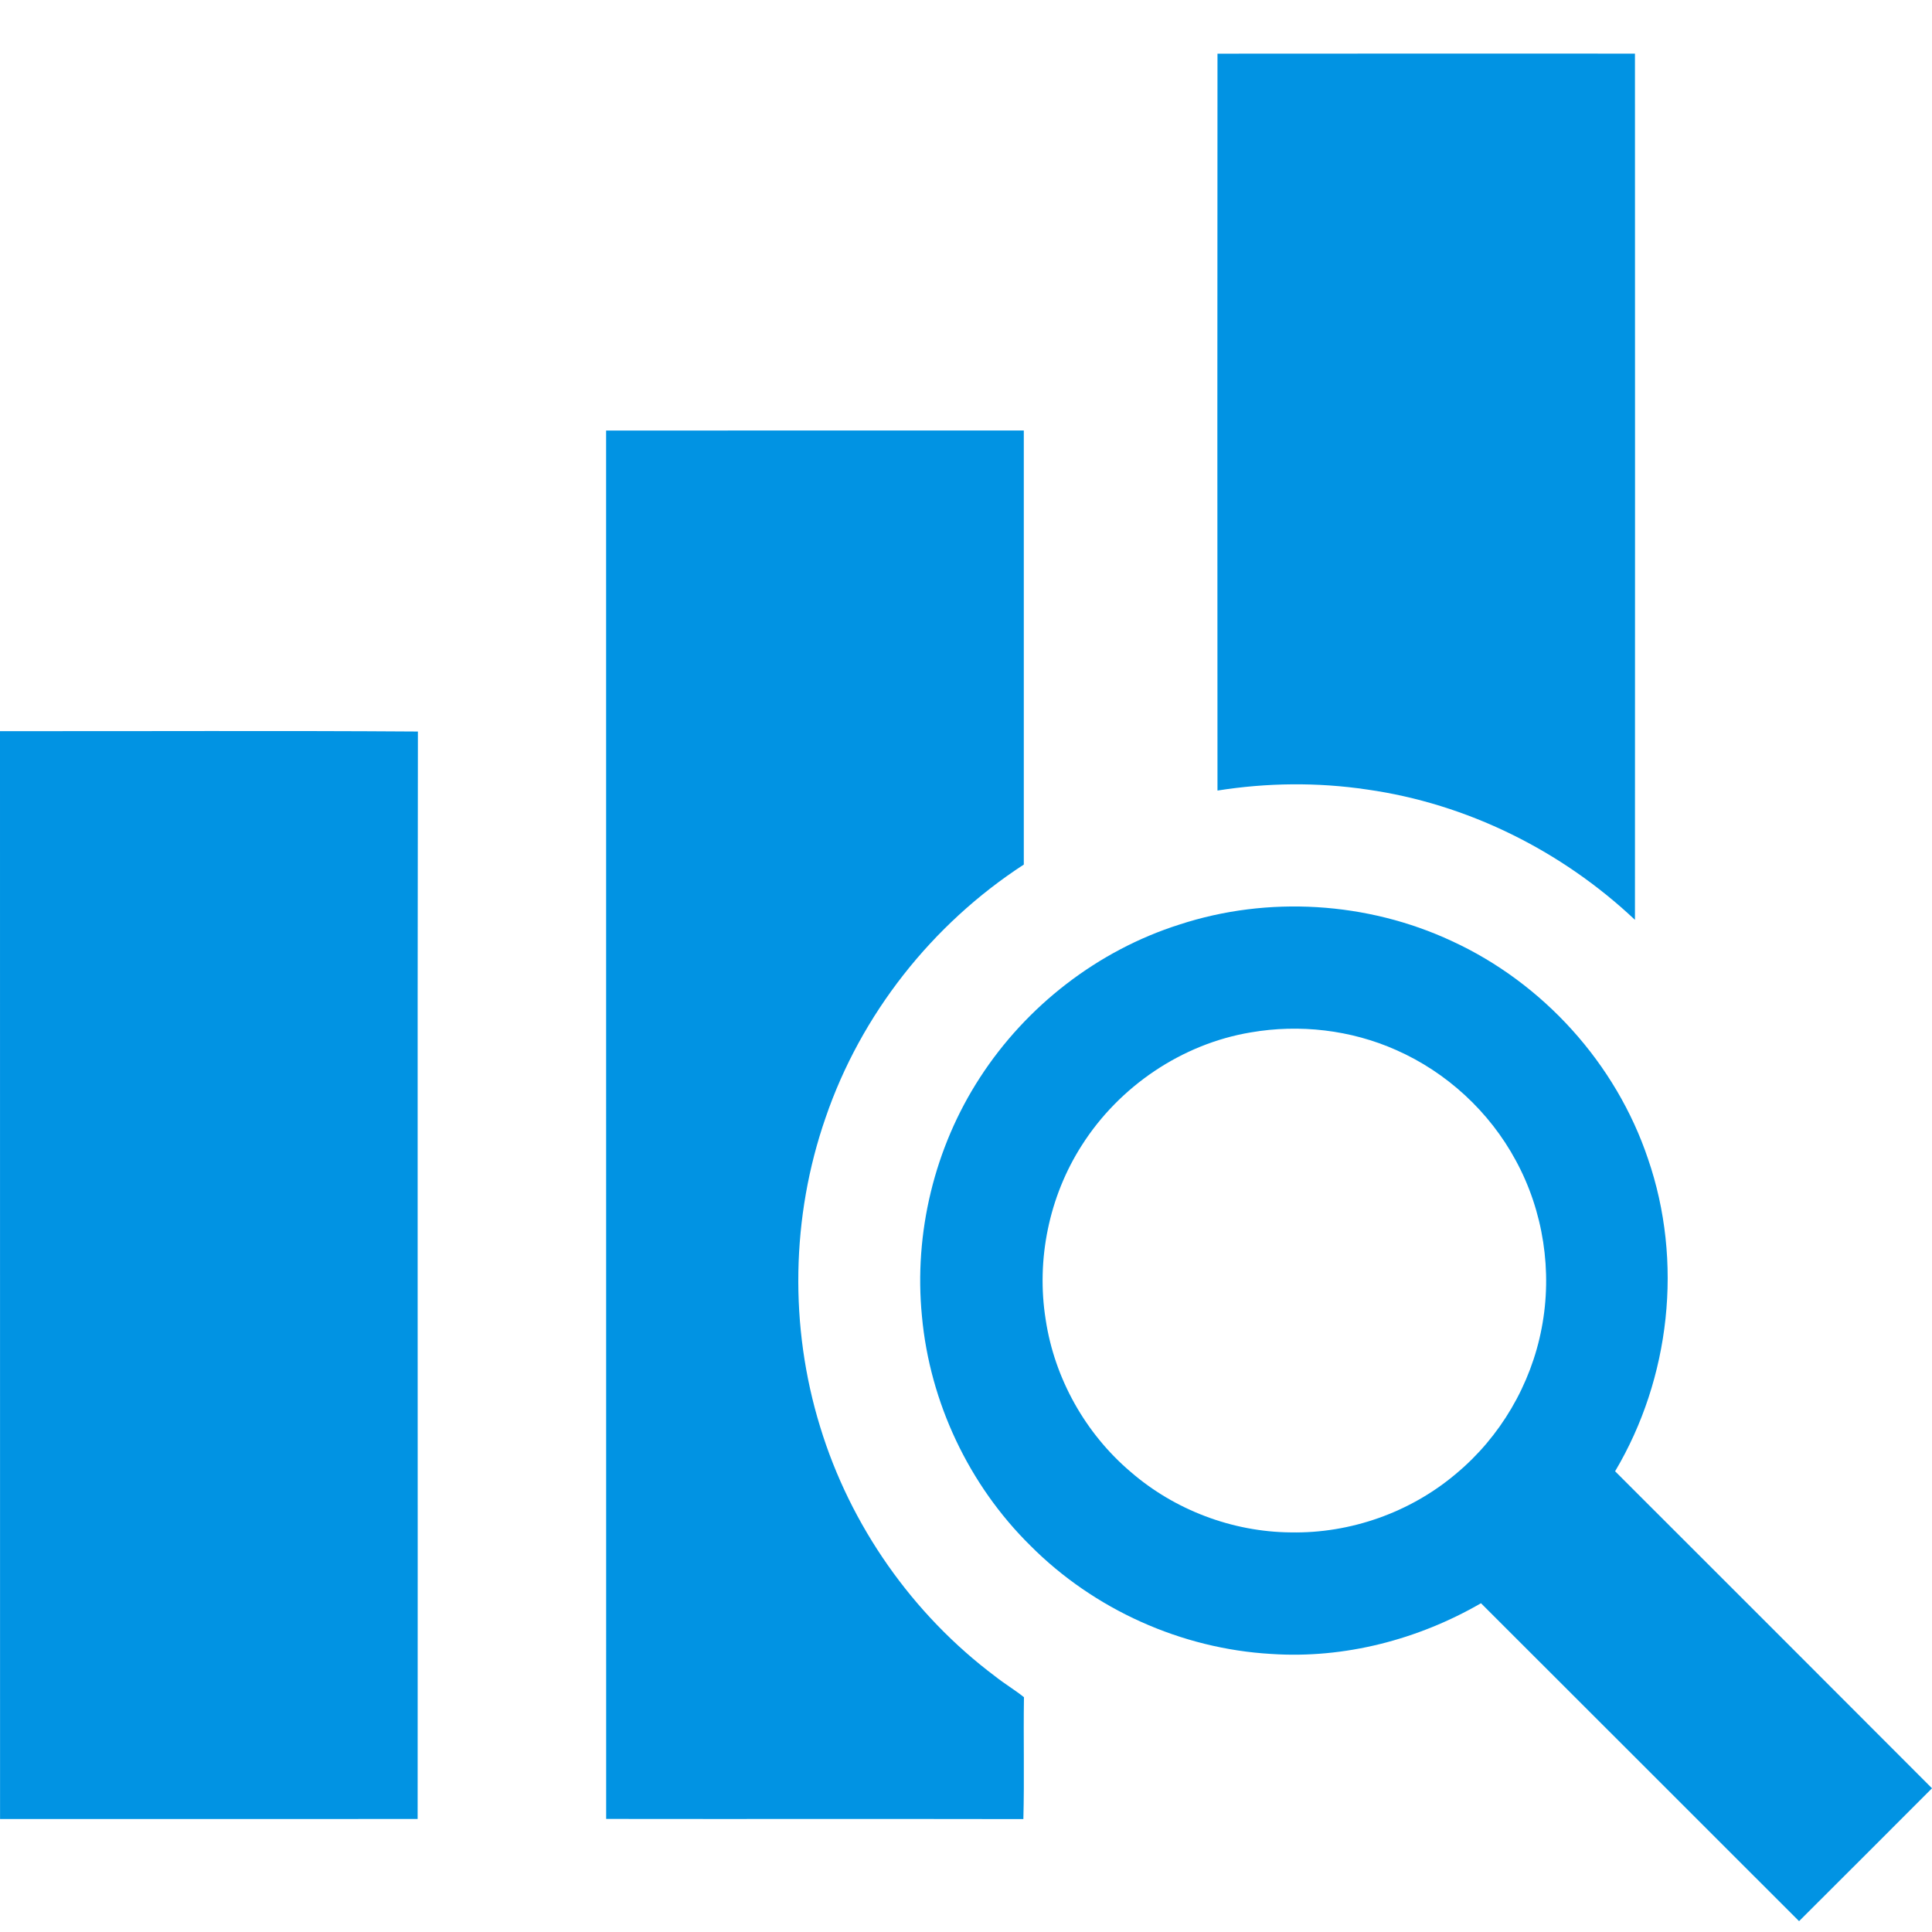 <svg width="36" height="36" viewBox="0 0 36 36" fill="none" xmlns="http://www.w3.org/2000/svg">
<path d="M22.685 1C25.278 0.997 27.871 0.999 30.465 0.999C30.466 6.379 30.468 11.76 30.465 17.14C29.096 15.849 27.335 14.974 25.469 14.711C24.547 14.574 23.605 14.585 22.686 14.731C22.683 10.154 22.683 5.577 22.686 1H22.685Z" fill="#0193E3"/>
<path d="M11.294 8.023C13.889 8.02 16.483 8.023 19.077 8.022C19.077 10.718 19.077 13.413 19.077 16.11C17.37 17.219 16.042 18.9 15.383 20.828C14.742 22.673 14.707 24.72 15.282 26.586C15.844 28.429 17.004 30.083 18.546 31.238C18.718 31.375 18.908 31.487 19.08 31.625C19.068 32.382 19.089 33.139 19.069 33.896C16.478 33.891 13.886 33.897 11.295 33.893C11.294 25.27 11.294 16.646 11.294 8.023Z" fill="#0193E3"/>
<path d="M0 13.624C2.596 13.627 5.192 13.613 7.787 13.631C7.776 20.386 7.787 27.14 7.782 33.894C5.188 33.896 2.595 33.894 0.001 33.895C0 27.138 0 20.381 0 13.624Z" fill="#0193E3"/>
<path d="M21.979 17.227C23.628 16.688 25.478 16.802 27.05 17.534C28.752 18.316 30.111 19.816 30.708 21.593C31.366 23.502 31.125 25.682 30.095 27.415C32.065 29.381 34.032 31.352 36 33.322C35.175 34.148 34.35 34.974 33.523 35.798C31.547 33.824 29.573 31.847 27.596 29.874C26.42 30.553 25.049 30.91 23.689 30.819C22.013 30.723 20.386 29.991 19.202 28.803C18.054 27.672 17.326 26.13 17.179 24.526C17.027 22.978 17.412 21.384 18.26 20.079C19.126 18.742 20.458 17.709 21.979 17.227ZM23.308 19.237C22.022 19.451 20.855 20.244 20.158 21.341C19.547 22.295 19.306 23.473 19.485 24.591C19.65 25.686 20.225 26.711 21.069 27.427C21.889 28.137 22.964 28.544 24.049 28.554C25.163 28.576 26.28 28.182 27.131 27.461C27.955 26.776 28.528 25.799 28.727 24.746C28.93 23.691 28.759 22.567 28.244 21.623C27.755 20.716 26.957 19.98 26.014 19.565C25.171 19.19 24.216 19.08 23.308 19.237Z" fill="#0193E3"/>
</svg>
